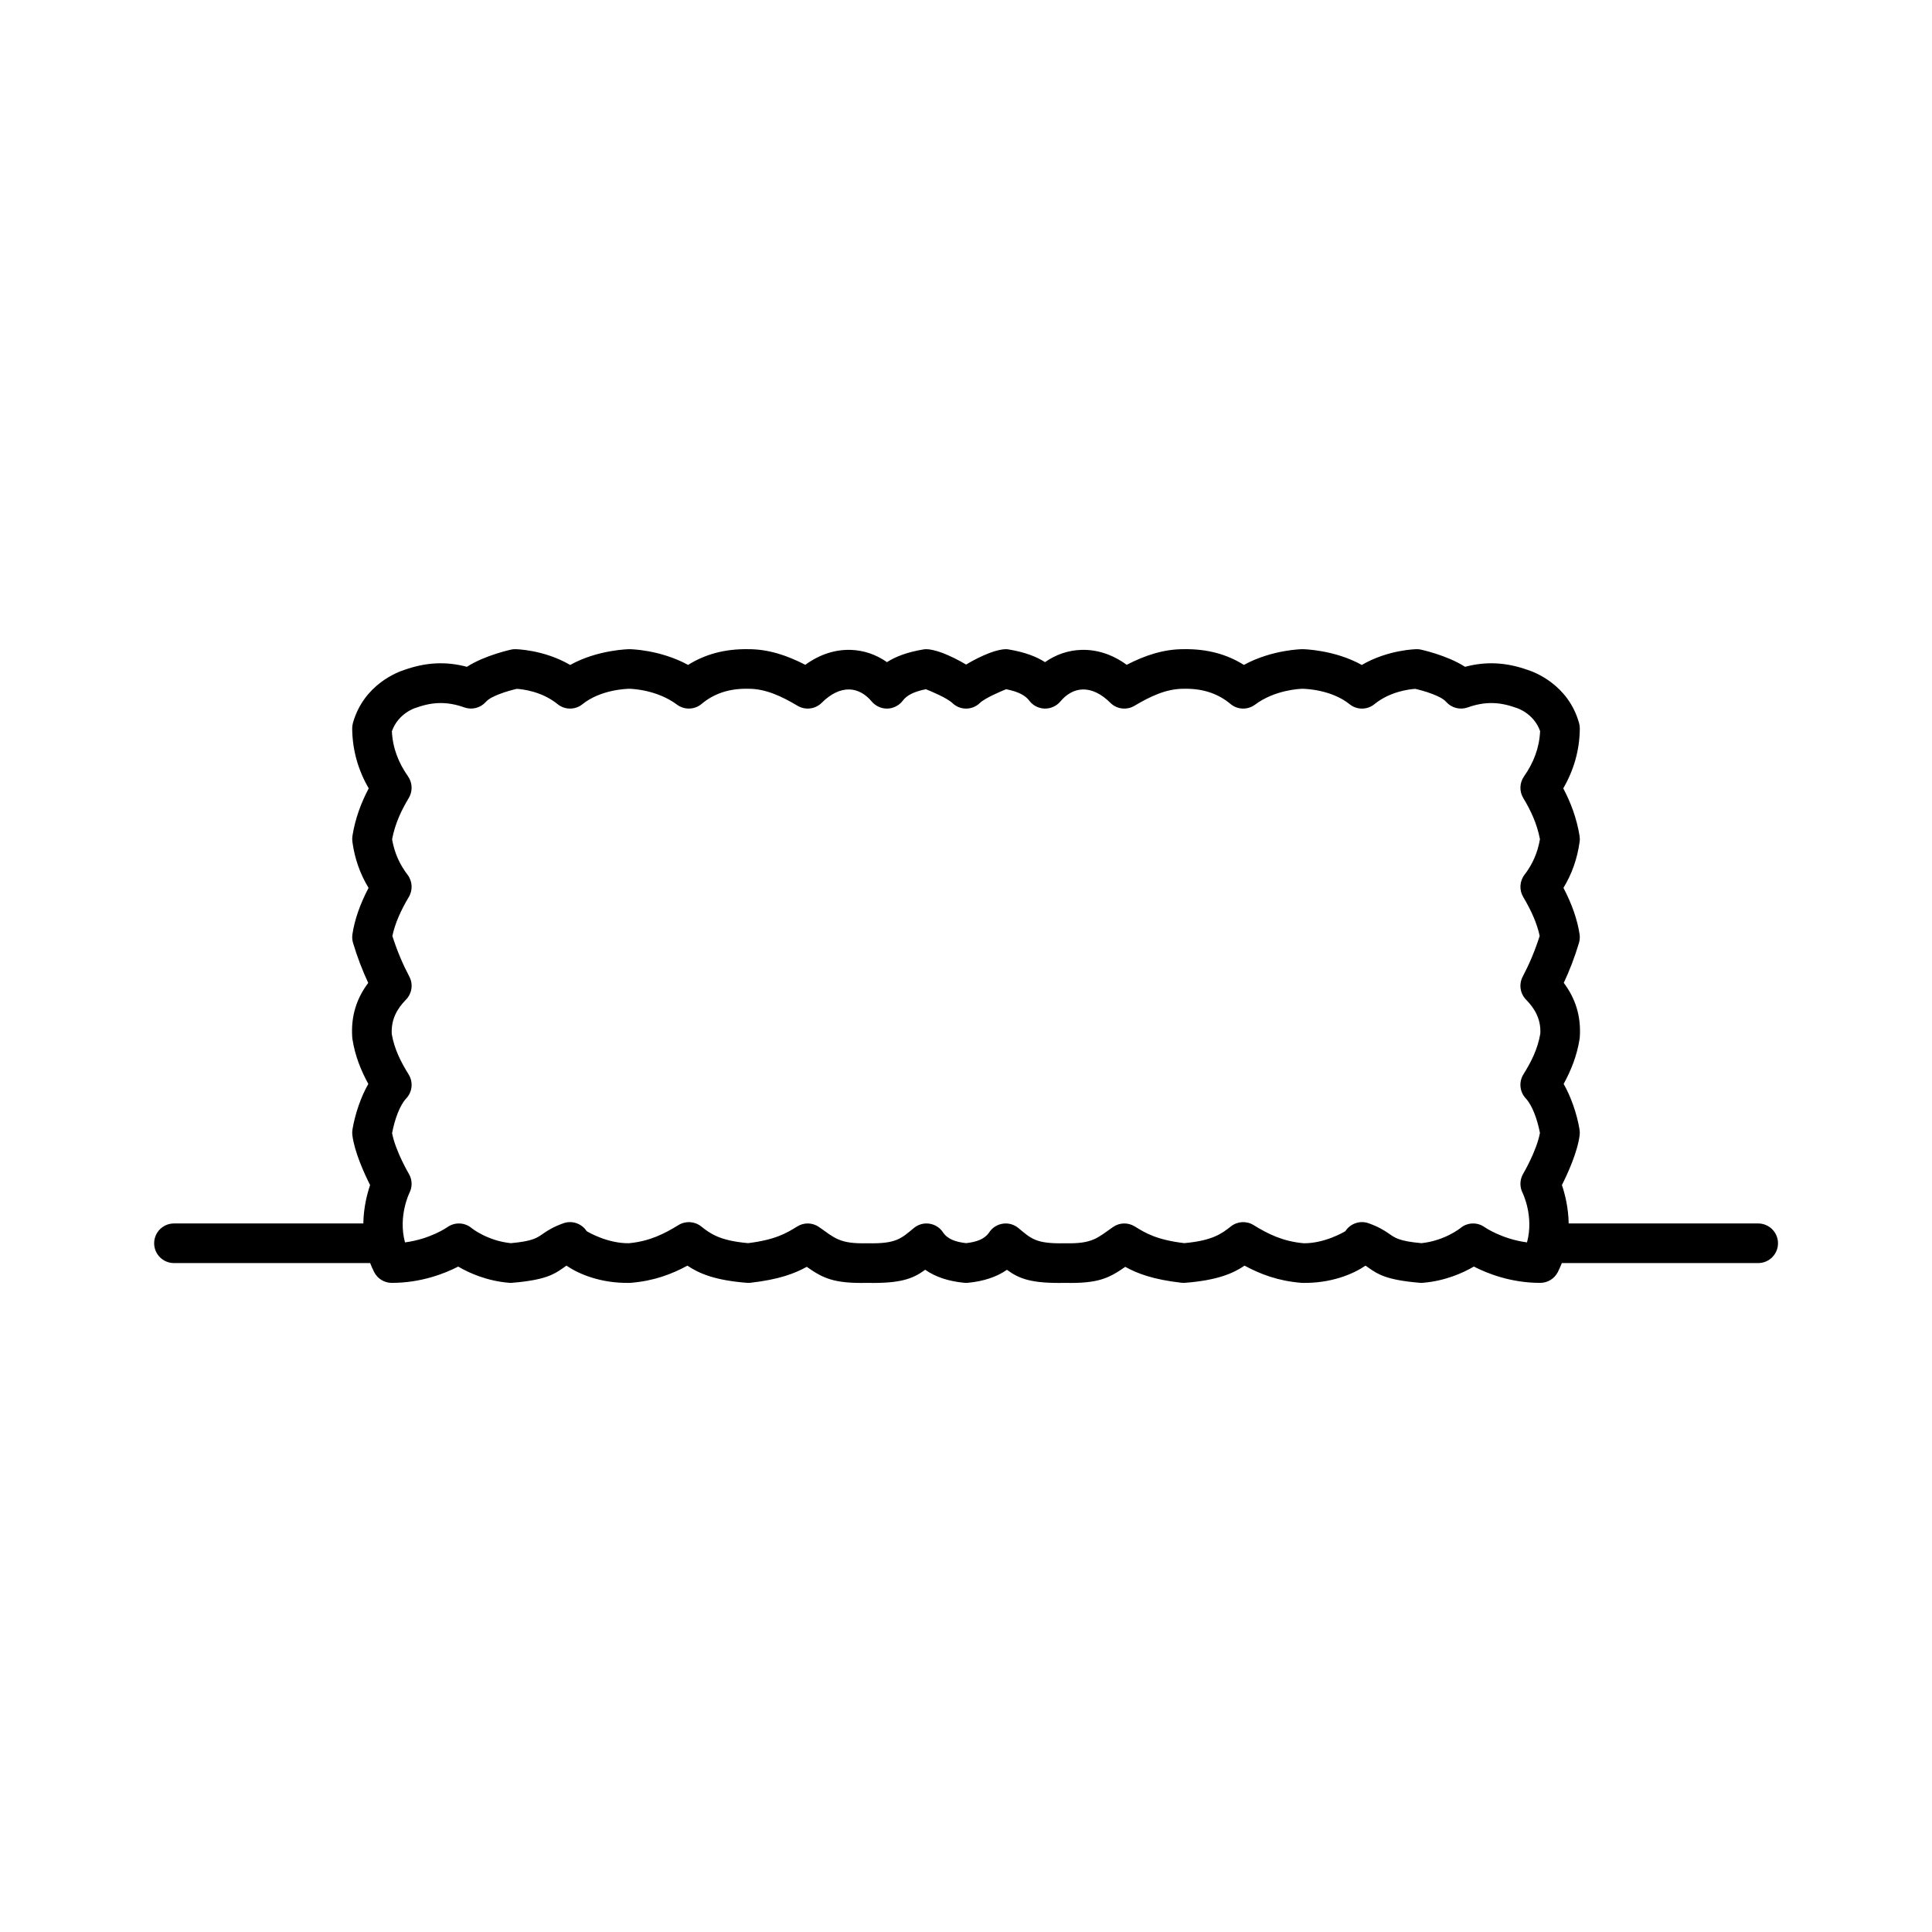 <?xml version="1.0" encoding="UTF-8"?>
<!-- Uploaded to: SVG Repo, www.svgrepo.com, Generator: SVG Repo Mixer Tools -->
<svg fill="#000000" width="800px" height="800px" version="1.1" viewBox="144 144 512 512" xmlns="http://www.w3.org/2000/svg">
 <path d="m240.28 468.23h-50.18c-2.898 0-5.25 2.352-5.25 5.25 0 2.894 2.352 5.246 5.25 5.246h51.996c0.305 0.777 0.641 1.566 1.039 2.352 0.883 1.773 2.707 2.898 4.691 2.898 7.777 0 14.035-2.488 17.602-4.316 2.867 1.68 7.566 3.801 13.445 4.293 0.293 0.035 0.59 0.035 0.883 0 8.785-0.734 11.105-2.277 13.352-3.84 0.324-0.219 0.641-0.461 1.008-0.703 0-0.012 0.02 0.012 0.02 0.012 3.16 2.16 9.016 4.711 16.773 4.555 0.105 0 0.219-0.012 0.324-0.023 6.016-0.492 10.727-2.266 14.945-4.543 3.047 2.059 7.203 3.871 15.695 4.543 0.332 0.035 0.68 0.023 1.016-0.008 7.602-0.871 11.703-2.457 14.914-4.219 4.273 2.988 7.129 4.449 16.027 4.25 8.734 0.18 12.062-1.051 15.359-3.477 2.707 1.902 6.168 3.055 10.336 3.453 0.324 0.035 0.66 0.035 0.988 0 4.168-0.398 7.629-1.551 10.336-3.441 3.285 2.426 6.594 3.644 15.398 3.465 8.828 0.199 11.672-1.27 15.957-4.25 3.199 1.762 7.305 3.348 14.902 4.219 0.336 0.031 0.672 0.043 1.008 0.008 8.5-0.672 12.66-2.484 15.711-4.543 4.211 2.277 8.922 4.051 14.938 4.543 0.105 0.012 0.211 0.023 0.324 0.023 7.746 0.156 13.605-2.394 16.773-4.555l0.023-0.012c0.367 0.242 0.68 0.484 1.004 0.703 2.25 1.562 4.566 3.106 13.352 3.84 0.297 0.035 0.59 0.035 0.871 0 5.891-0.492 10.594-2.613 13.477-4.301 3.559 1.836 9.836 4.324 17.582 4.324 1.984 0 3.801-1.125 4.691-2.898 0.391-0.785 0.734-1.574 1.039-2.352h52.039c2.898 0 5.25-2.352 5.25-5.246 0-2.898-2.352-5.25-5.25-5.25h-50.223c-0.074-4.25-1.008-7.871-1.793-10.18 1.562-3.098 4.144-8.773 4.699-13.215 0.066-0.504 0.055-1.02-0.031-1.523-0.703-4.188-2.277-8.688-4.207-12.059 1.961-3.59 3.516-7.441 4.219-11.883 0.02-0.156 0.043-0.301 0.055-0.449 0.398-5.867-1.293-10.508-4.242-14.453 1.5-3.203 2.867-6.707 4.031-10.602 0.219-0.746 0.273-1.523 0.156-2.289-0.586-3.871-2.027-7.984-4.273-12.289 2.227-3.664 3.676-7.734 4.285-12.219 0.074-0.512 0.062-1.027-0.012-1.531-0.754-4.672-2.309-8.797-4.324-12.617 2.793-4.828 4.336-10.086 4.387-15.848 0-0.492-0.062-0.977-0.199-1.461-2.863-10.242-11.953-13.551-13.57-14.062-5.836-2.07-11.094-2.301-16.648-0.84-4.836-3.117-11.828-4.586-11.828-4.586-0.316-0.066-0.652-0.086-0.977-0.086 0 0-7.492 0.062-14.559 4.18-7.293-4.074-15.66-4.18-15.66-4.18h-0.074s-7.965 0.062-15.512 4.168c-4.356-2.738-9.582-4.281-15.984-4.168-5.25-0.012-10.234 1.637-15.074 4.144-3.965-2.906-8.133-4.082-12.039-3.957-3.422 0.105-6.707 1.219-9.602 3.246-2.258-1.449-5.312-2.644-9.605-3.359-0.281-0.055-0.578-0.074-0.859-0.074-0.777 0-2.394 0.285-4.336 1.039-1.828 0.703-4.113 1.816-6.121 3.035-2.023-1.219-4.324-2.332-6.16-3.047-1.941-0.742-3.559-1.027-4.336-1.027-0.281 0-0.574 0.02-0.859 0.074-4.293 0.715-7.348 1.91-9.613 3.359-2.887-2.027-6.172-3.141-9.594-3.246-3.906-0.125-8.07 1.051-12.051 3.957-4.828-2.508-9.824-4.156-15.07-4.144-6.402-0.113-11.621 1.43-15.988 4.168-7.535-4.106-15.5-4.168-15.5-4.168h-0.074s-8.367 0.105-15.672 4.18c-7.051-4.117-14.547-4.18-14.547-4.18-0.336 0-0.66 0.02-0.988 0.086 0 0-6.988 1.469-11.836 4.586-5.531-1.461-10.793-1.23-16.637 0.84-1.473 0.461-10.676 3.746-13.574 14.062-0.125 0.484-0.188 0.969-0.188 1.461 0.051 5.762 1.594 11.02 4.375 15.859-2.004 3.809-3.566 7.934-4.312 12.605-0.074 0.504-0.082 1.02-0.012 1.531 0.602 4.484 2.059 8.555 4.285 12.23-2.246 4.293-3.695 8.406-4.273 12.277-0.113 0.766-0.062 1.543 0.156 2.289 1.168 3.894 2.531 7.398 4.031 10.613-2.949 3.934-4.637 8.574-4.238 14.441 0.008 0.148 0.031 0.293 0.051 0.449 0.691 4.441 2.246 8.293 4.211 11.883-1.934 3.371-3.496 7.871-4.199 12.059-0.086 0.504-0.094 1.02-0.031 1.523 0.555 4.441 3.137 10.117 4.703 13.227-0.789 2.297-1.723 5.918-1.797 10.168zm149.09-141.58c1.344 0.535 5.617 2.316 7.012 3.66 2.035 1.965 5.25 1.965 7.285 0 1.387-1.344 5.637-3.117 6.969-3.66 3.266 0.648 5.082 1.637 6.152 3.055 0.965 1.27 2.465 2.035 4.059 2.078 1.598 0.031 3.129-0.664 4.16-1.879 1.594-1.922 3.629-3.117 5.875-3.191 2.445-0.074 4.977 1.145 7.379 3.547 1.703 1.691 4.336 2.004 6.394 0.777 4.188-2.488 8.418-4.523 13.023-4.504h0.137c5.121-0.105 9.102 1.375 12.27 4.019 1.859 1.566 4.555 1.637 6.508 0.191 5.312-3.969 11.965-4.199 12.598-4.211 0.66 0.012 7.586 0.18 12.469 4.094 1.93 1.555 4.68 1.543 6.602-0.031 4.113-3.348 9.215-3.938 10.789-4.043 0.883 0.203 2.856 0.695 4.641 1.398 1.32 0.523 2.738 1.133 3.578 2.078 1.426 1.594 3.672 2.16 5.68 1.449 4.262-1.523 8.133-1.574 12.543 0 0.113 0.039 0.238 0.082 0.355 0.113 0 0 4.574 1.332 6.297 6.152-0.188 4.438-1.73 8.395-4.269 12.016-1.188 1.703-1.273 3.949-0.191 5.731 1.984 3.285 3.644 6.812 4.418 10.906-0.598 3.559-1.98 6.676-4.094 9.426-1.301 1.699-1.438 4.031-0.344 5.879 2.16 3.633 3.684 7.074 4.367 10.328-1.281 4.039-2.805 7.566-4.492 10.777-1.074 2.016-0.703 4.492 0.891 6.121 2.32 2.371 3.945 5.152 3.777 8.953-0.703 4.207-2.477 7.609-4.492 10.844-1.25 2.012-0.996 4.629 0.629 6.359 1.754 1.867 3.078 5.644 3.758 9.152-0.879 4.797-4.481 10.883-4.481 10.883-0.871 1.523-0.922 3.391-0.137 4.965 0 0 3.086 6.184 1.188 13.164-6.738-0.895-11.223-4.031-11.223-4.031-1.941-1.395-4.586-1.301-6.422 0.242 0 0-4.094 3.328-10.316 3.996-6.07-0.543-7.055-1.445-8.754-2.613-1.238-0.848-2.719-1.762-5.262-2.664-2.309-0.82-4.859 0.074-6.16 2.098-0.566 0.336-5.519 3.234-11 3.203-5.606-0.484-9.602-2.519-13.32-4.816-1.887-1.168-4.293-1.02-6.023 0.355-2.434 1.93-4.902 3.769-12.363 4.43-7.316-0.895-10.223-2.637-13.09-4.418-1.785-1.113-4.051-1.062-5.773 0.145-4.144 2.887-5.426 4.473-12.617 4.305h-0.238c-7.641 0.168-8.848-1.25-12.25-4.051-1.156-0.945-2.644-1.367-4.113-1.137-1.48 0.223-2.781 1.051-3.602 2.301-1.219 1.824-3.391 2.539-6.098 2.856-2.75-0.305-4.922-1.031-6.141-2.856-0.82-1.25-2.121-2.078-3.602-2.301-1.469-0.23-2.957 0.191-4.113 1.137-3.402 2.801-4.648 4.219-12.289 4.051h-0.242c-7.203 0.168-8.48-1.418-12.617-4.305-1.723-1.207-4-1.258-5.773-0.145-2.863 1.773-5.762 3.516-13.016 4.418-7.523-0.66-10-2.5-12.438-4.43-1.73-1.375-4.144-1.523-6.023-0.355-3.695 2.277-7.672 4.312-13.141 4.805-5.606 0.074-10.613-2.856-11.18-3.191-1.312-2.023-3.852-2.918-6.172-2.098-2.527 0.902-4.008 1.816-5.246 2.664-1.691 1.168-2.688 2.07-8.684 2.613-6.285-0.648-10.391-3.996-10.391-3.996-1.836-1.543-4.492-1.637-6.434-0.242 0 0-4.461 3.148-11.219 4.031-1.891-6.981 1.195-13.164 1.195-13.164 0.789-1.574 0.734-3.441-0.148-4.965 0 0-3.586-6.074-4.469-10.84 0.68-3.551 1.992-7.316 3.758-9.195 1.625-1.73 1.879-4.348 0.617-6.359-1.992-3.223-3.766-6.606-4.461-10.688-0.207-3.914 1.418-6.715 3.758-9.109 1.598-1.629 1.965-4.106 0.895-6.121-1.691-3.199-3.215-6.738-4.492-10.758 0.68-3.285 2.203-6.727 4.363-10.348 1.094-1.848 0.957-4.18-0.344-5.879-2.109-2.762-3.496-5.879-4.094-9.395 0.777-4.125 2.434-7.652 4.418-10.938 1.07-1.781 0.996-4.027-0.188-5.731-2.543-3.621-4.086-7.566-4.285-11.973 1.734-4.863 6.301-6.195 6.301-6.195 0.125-0.031 0.25-0.074 0.367-0.113 4.406-1.574 8.281-1.523 12.543 0 2.004 0.711 4.25 0.145 5.676-1.449 0.84-0.945 2.258-1.555 3.582-2.078 1.781-0.703 3.754-1.195 4.637-1.398 1.617 0.105 6.695 0.703 10.789 4.043 1.922 1.574 4.672 1.586 6.606 0.031 4.848-3.894 11.711-4.082 12.438-4.094 0.48 0.012 7.25 0.188 12.625 4.211 1.953 1.445 4.648 1.375 6.508-0.191 3.16-2.644 7.148-4.125 12.27-4.019h0.137c4.598-0.02 8.84 2.016 13.027 4.504 2.055 1.227 4.691 0.914 6.391-0.777 2.402-2.402 4.934-3.621 7.379-3.547 2.246 0.074 4.281 1.27 5.879 3.191 1.027 1.215 2.559 1.91 4.156 1.879 1.594-0.043 3.094-0.809 4.062-2.078 1.07-1.418 2.887-2.406 6.148-3.055z" fill-rule="evenodd"/>
</svg>